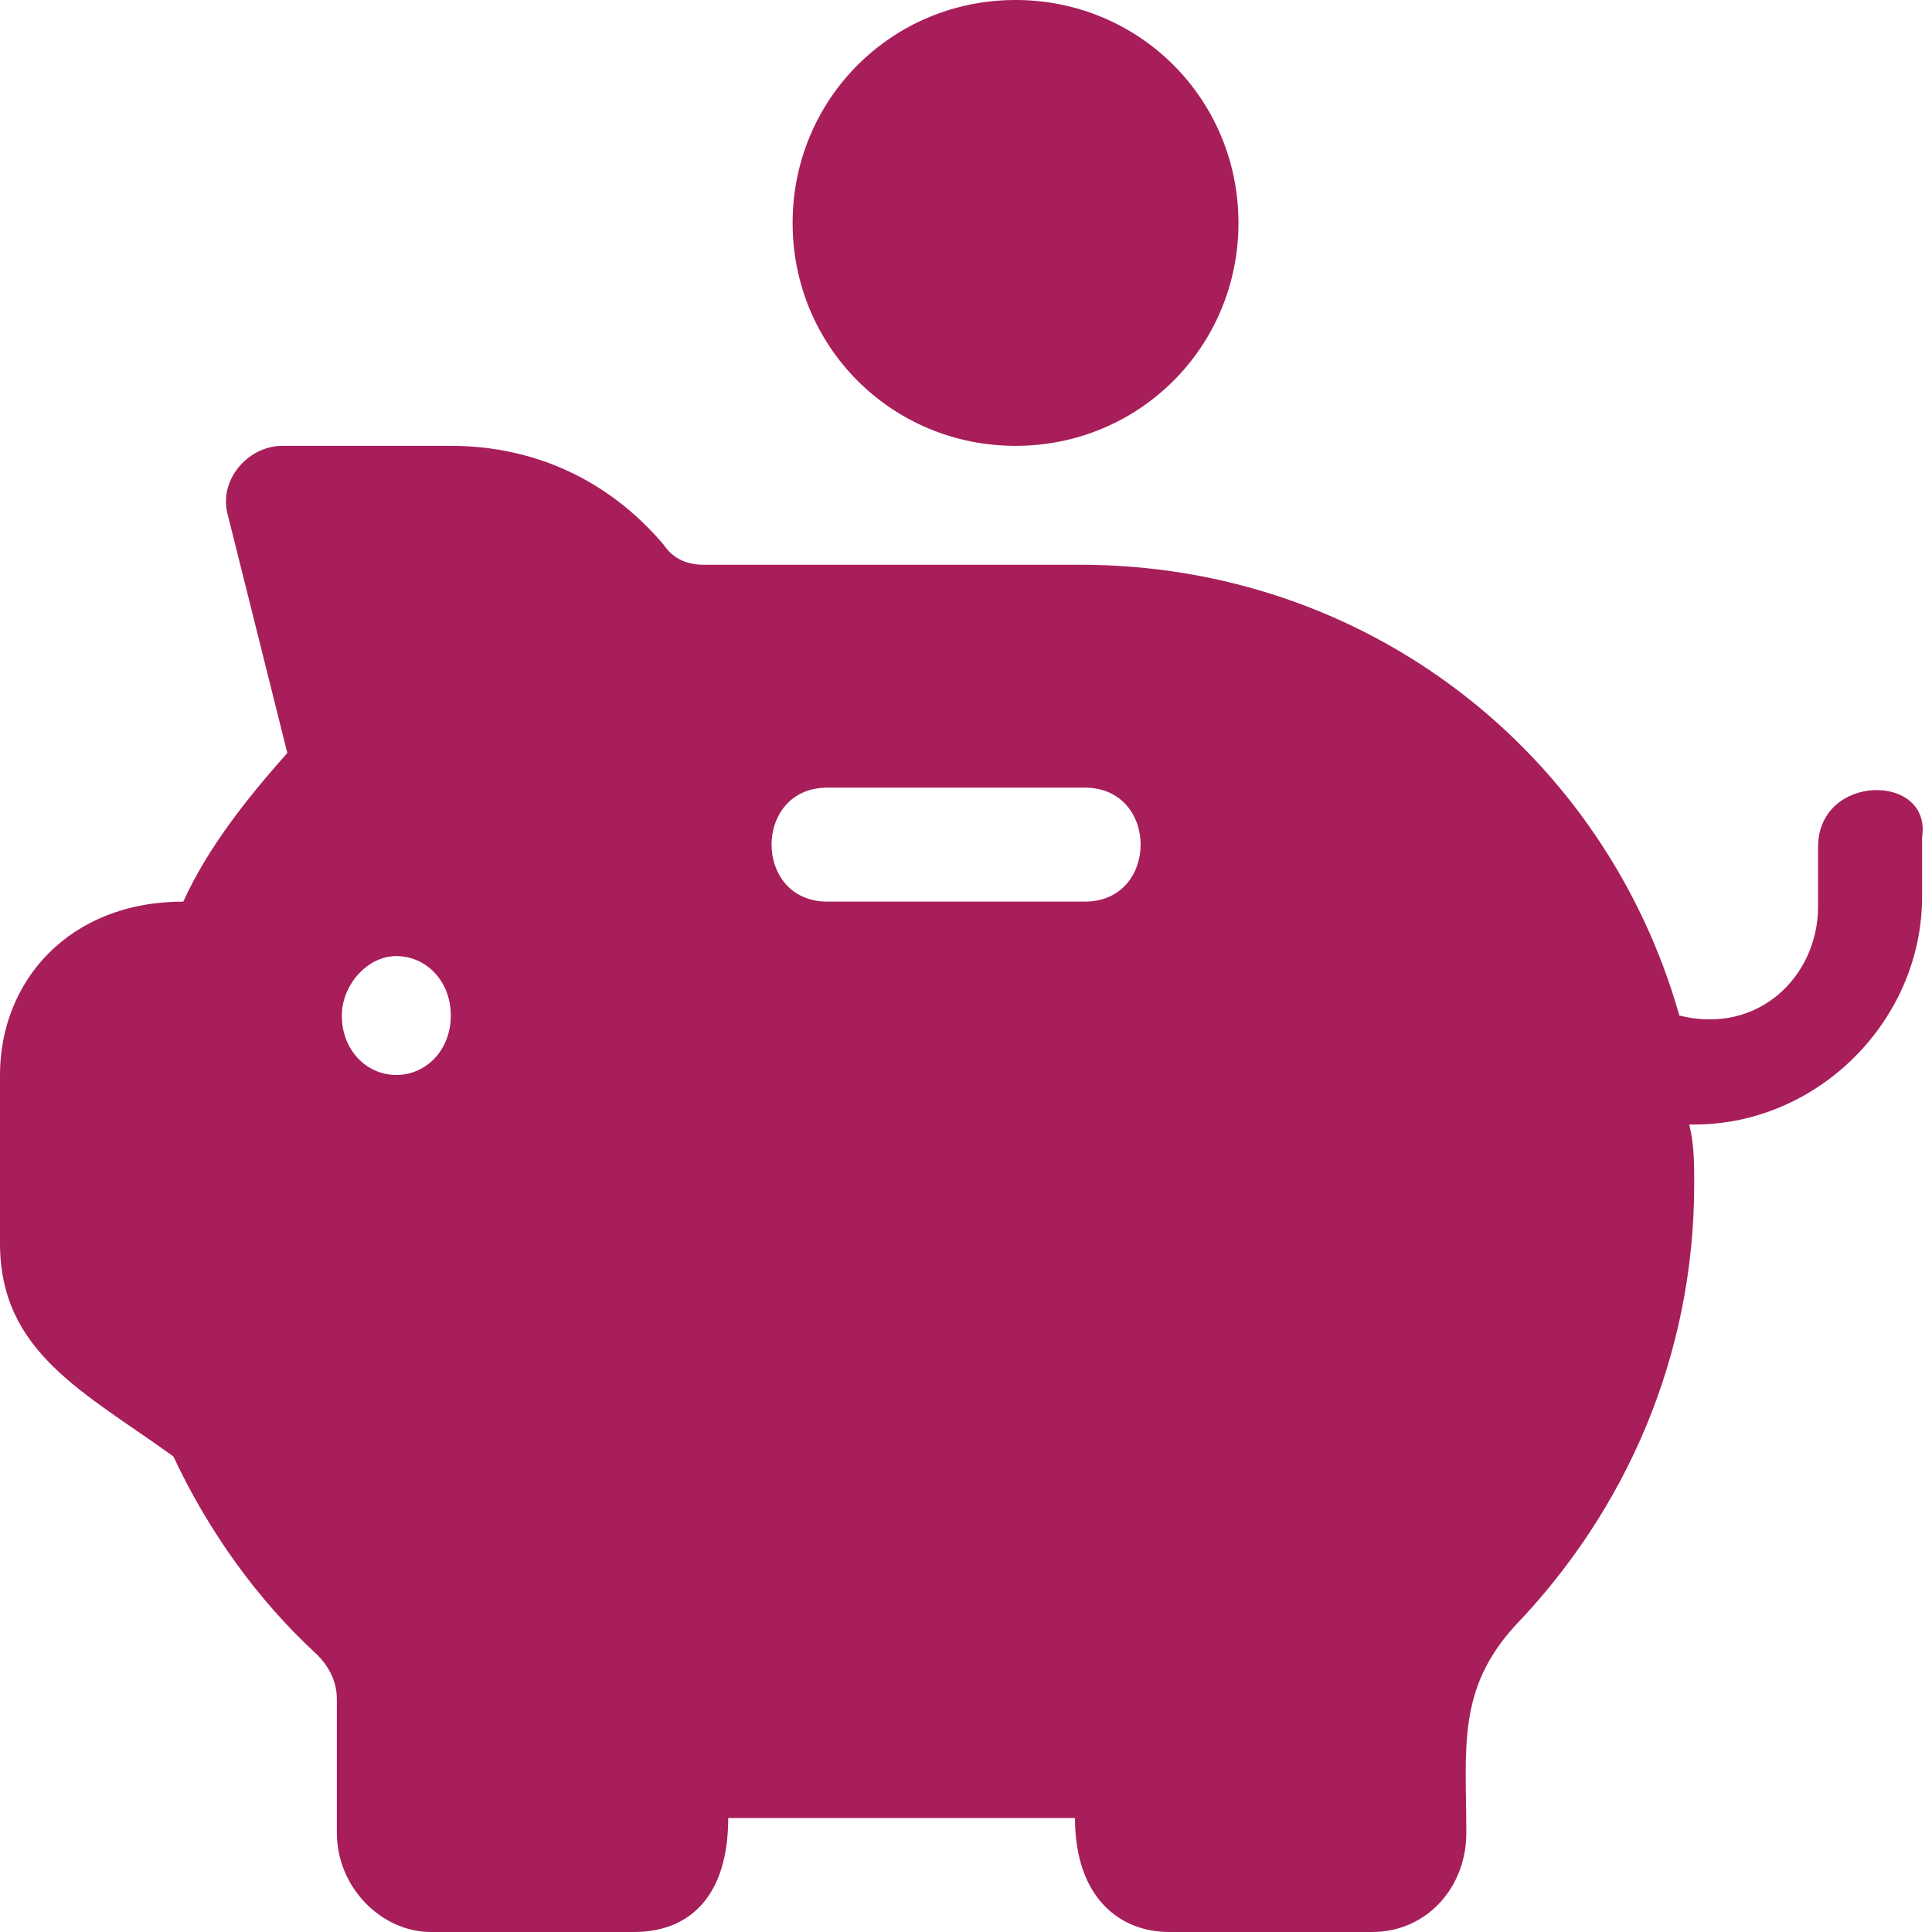<svg xmlns="http://www.w3.org/2000/svg" width="39" height="39"><path fill="#A71E5A" d="M20.5 0C18 0 16 2 16 4.5S18 9 20.5 9 25 7 25 4.5 23 0 20.5 0zm1.4 18.2h-5.2c-1.5 0-1.5-2.3 0-2.3h5.2c1.5 0 1.5 2.3 0 2.3zM8 21.7c-.6 0-1.1-.5-1.1-1.2 0-.6.5-1.2 1.1-1.2.6 0 1.1.5 1.1 1.2s-.5 1.2-1.1 1.2zm28.7-4.6v1.2c0 1.4-1.2 2.6-2.8 2.2-1.5-5.3-6.3-9.1-12.1-9.1h-7.6c-.3 0-.6-.1-.8-.4-1.1-1.3-2.6-2-4.3-2H5.7c-.7 0-1.3.7-1.1 1.4l1.2 4.8c-.8.9-1.6 1.9-2.1 3-2.3 0-3.7 1.6-3.7 3.5v3.4c0 2.2 1.7 3 3.5 4.3.7 1.5 1.7 2.9 2.9 4 .2.2.4.5.4.9V37c0 1.1.9 2 1.9 2h4.1c1.1 0 1.9-.7 1.9-2.3h7c0 1.6.9 2.3 1.9 2.3h4.1c1.1 0 1.9-.9 1.9-2 0-1.7-.2-2.9 1-4.2 2.2-2.3 3.6-5.4 3.6-8.9 0-.4 0-.8-.1-1.2h.1c2.5 0 4.6-2.1 4.6-4.6v-1.2c.2-1.3-2.1-1.3-2.1.2z"/></svg>